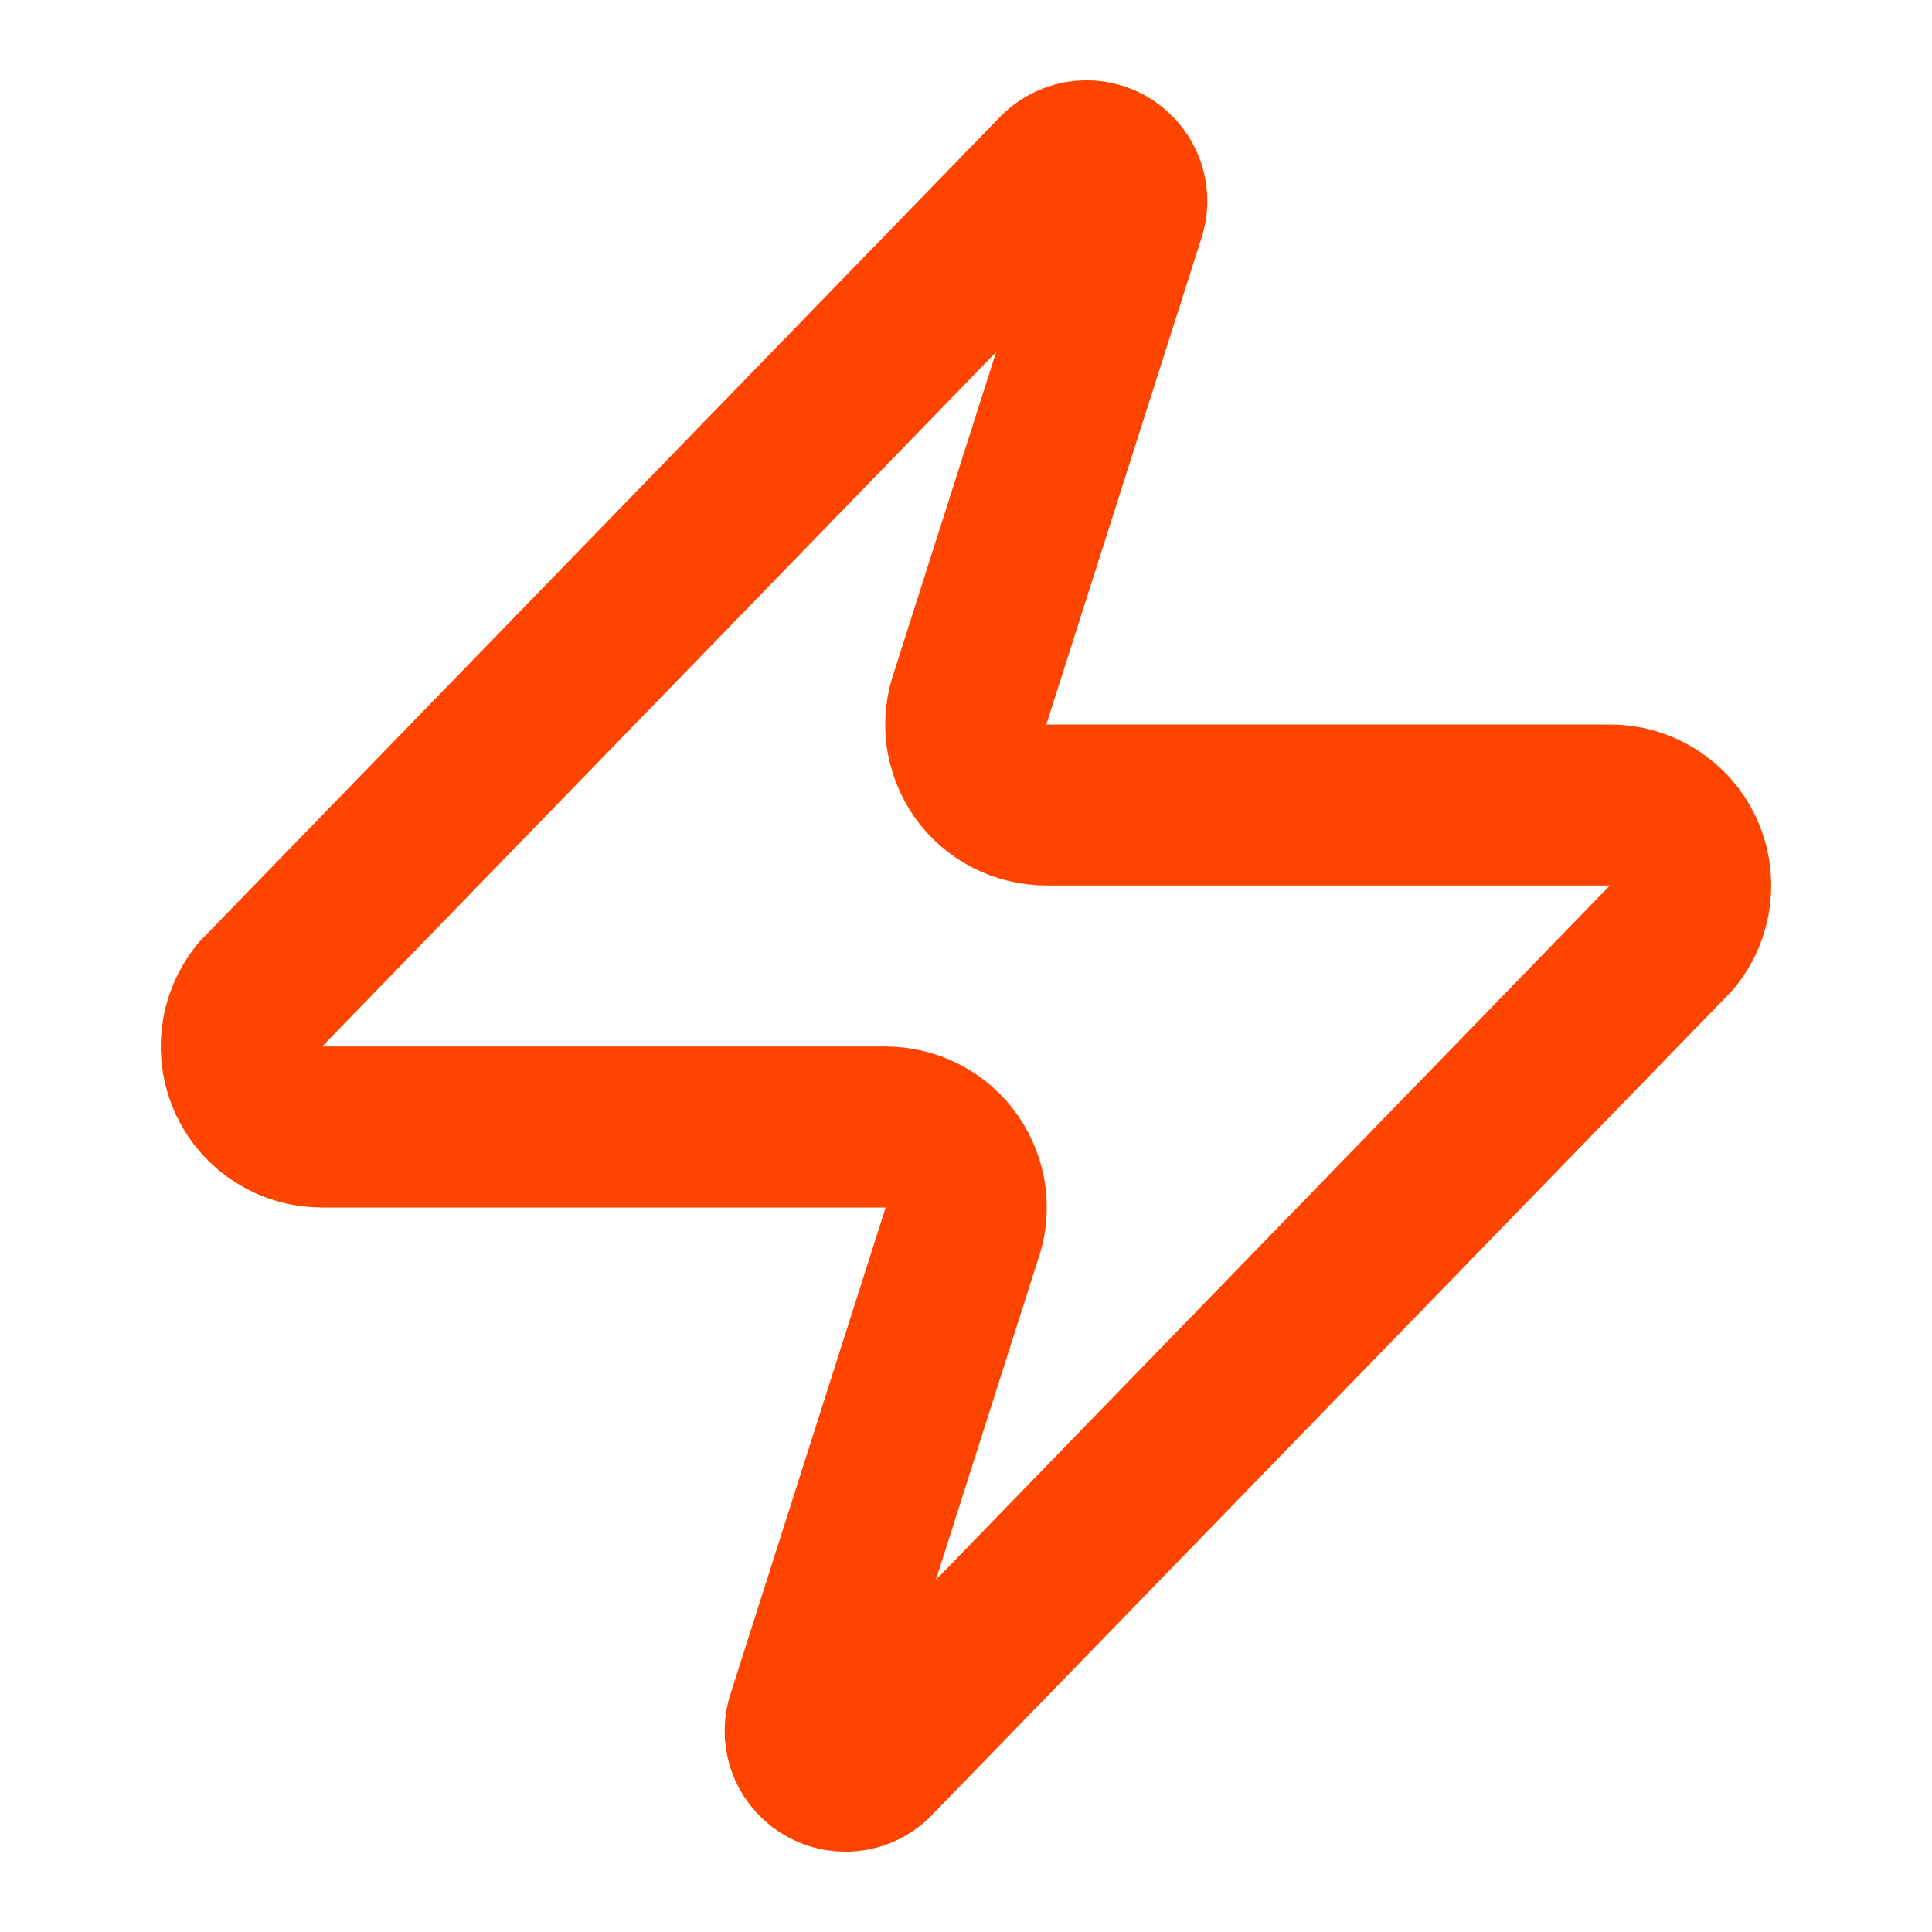 <svg width="18" height="18" viewBox="0 0 18 18" fill="none" xmlns="http://www.w3.org/2000/svg">
<path d="M3 10.5C2.858 10.501 2.719 10.461 2.599 10.385C2.478 10.31 2.382 10.202 2.321 10.074C2.26 9.946 2.236 9.803 2.253 9.662C2.269 9.521 2.326 9.388 2.415 9.277L9.84 1.627C9.896 1.563 9.972 1.52 10.055 1.504C10.139 1.489 10.225 1.502 10.3 1.542C10.375 1.583 10.434 1.647 10.468 1.725C10.502 1.803 10.508 1.89 10.485 1.972L9.045 6.487C9.003 6.601 8.988 6.723 9.003 6.844C9.019 6.964 9.063 7.079 9.132 7.179C9.201 7.278 9.294 7.359 9.401 7.415C9.509 7.471 9.629 7.5 9.75 7.5H15C15.142 7.5 15.281 7.539 15.401 7.615C15.521 7.69 15.618 7.798 15.679 7.926C15.74 8.054 15.764 8.197 15.747 8.338C15.731 8.479 15.674 8.612 15.585 8.723L8.16 16.372C8.104 16.437 8.028 16.48 7.945 16.496C7.861 16.511 7.775 16.498 7.7 16.458C7.625 16.418 7.566 16.353 7.532 16.275C7.498 16.197 7.492 16.11 7.515 16.027L8.955 11.512C8.997 11.399 9.012 11.277 8.997 11.156C8.981 11.036 8.937 10.921 8.868 10.821C8.799 10.722 8.706 10.641 8.599 10.585C8.491 10.529 8.371 10.5 8.25 10.5H3Z" stroke="#FF4400" stroke-width="1.5" stroke-linecap="round" stroke-linejoin="round"/>
</svg>
